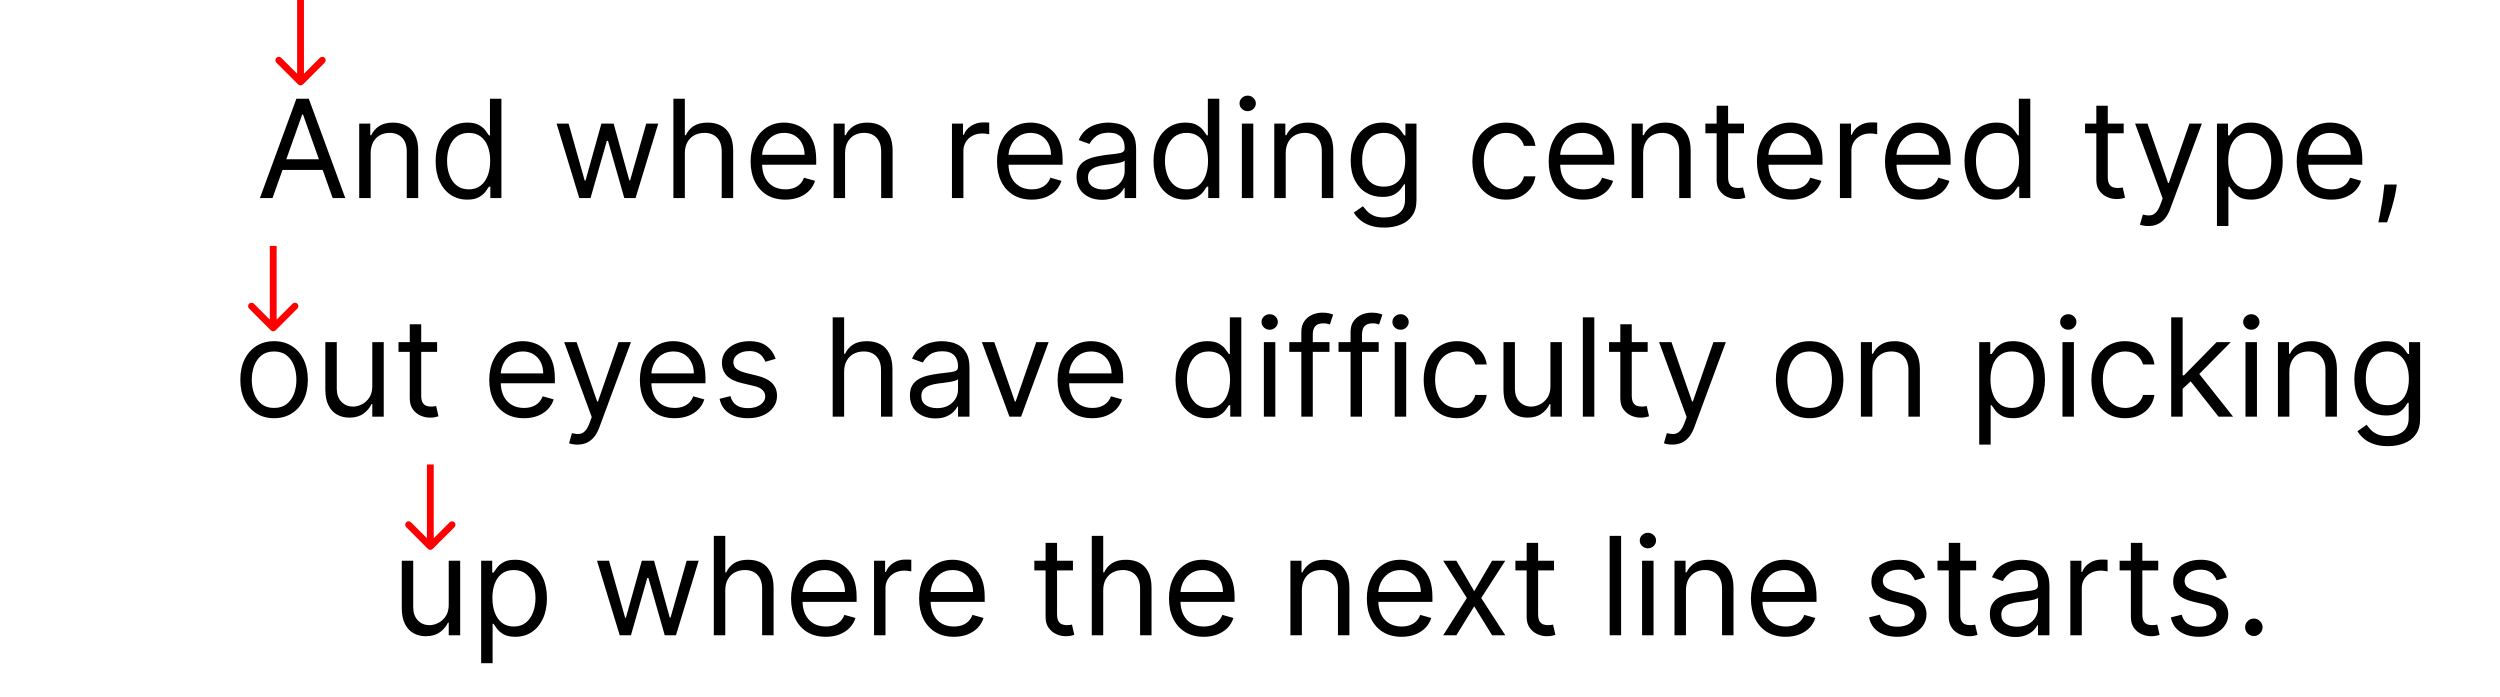 <svg width="366" height="102" viewBox="0 0 366 102" fill="none" xmlns="http://www.w3.org/2000/svg">
<path d="M39.897 29H38.05L43.391 14.454H45.209L50.55 29H48.704L44.357 16.756H44.244L39.897 29ZM40.579 23.318H48.022V24.881H40.579V23.318ZM54.265 22.438V29H52.589V18.091H54.208V19.796H54.35C54.606 19.241 54.994 18.796 55.515 18.46C56.036 18.119 56.708 17.949 57.532 17.949C58.271 17.949 58.917 18.1 59.471 18.403C60.025 18.702 60.456 19.156 60.764 19.767C61.071 20.373 61.225 21.14 61.225 22.068V29H59.549V22.182C59.549 21.325 59.327 20.657 58.881 20.179C58.436 19.696 57.825 19.454 57.049 19.454C56.514 19.454 56.036 19.57 55.614 19.803C55.198 20.035 54.869 20.373 54.627 20.818C54.386 21.263 54.265 21.803 54.265 22.438ZM68.407 29.227C67.498 29.227 66.696 28.998 66 28.538C65.304 28.074 64.759 27.421 64.366 26.578C63.973 25.731 63.777 24.729 63.777 23.574C63.777 22.428 63.973 21.434 64.366 20.591C64.759 19.748 65.306 19.097 66.007 18.638C66.707 18.178 67.517 17.949 68.436 17.949C69.146 17.949 69.707 18.067 70.119 18.304C70.536 18.536 70.853 18.801 71.071 19.099C71.293 19.393 71.466 19.634 71.589 19.824H71.731V14.454H73.407V29H71.788V27.324H71.589C71.466 27.523 71.291 27.774 71.064 28.077C70.836 28.375 70.512 28.642 70.091 28.879C69.669 29.111 69.108 29.227 68.407 29.227ZM68.635 27.722C69.307 27.722 69.875 27.546 70.339 27.196C70.803 26.841 71.156 26.351 71.397 25.726C71.639 25.096 71.76 24.369 71.76 23.546C71.76 22.731 71.641 22.018 71.404 21.408C71.168 20.792 70.817 20.314 70.353 19.973C69.889 19.627 69.316 19.454 68.635 19.454C67.924 19.454 67.332 19.637 66.859 20.001C66.39 20.361 66.037 20.851 65.801 21.472C65.569 22.087 65.453 22.778 65.453 23.546C65.453 24.322 65.571 25.027 65.808 25.662C66.049 26.292 66.404 26.794 66.873 27.168C67.347 27.537 67.934 27.722 68.635 27.722ZM84.806 29L81.483 18.091H83.244L85.602 26.443H85.716L88.045 18.091H89.835L92.136 26.415H92.25L94.608 18.091H96.369L93.045 29H91.397L89.011 20.619H88.841L86.454 29H84.806ZM100.261 22.438V29H98.585V14.454H100.261V19.796H100.403C100.659 19.232 101.042 18.785 101.554 18.453C102.07 18.117 102.756 17.949 103.613 17.949C104.357 17.949 105.008 18.098 105.566 18.396C106.125 18.69 106.558 19.142 106.866 19.753C107.179 20.359 107.335 21.131 107.335 22.068V29H105.659V22.182C105.659 21.315 105.434 20.645 104.984 20.172C104.539 19.694 103.921 19.454 103.13 19.454C102.581 19.454 102.089 19.57 101.653 19.803C101.222 20.035 100.881 20.373 100.63 20.818C100.384 21.263 100.261 21.803 100.261 22.438ZM114.975 29.227C113.924 29.227 113.017 28.995 112.255 28.531C111.497 28.062 110.913 27.409 110.501 26.571C110.094 25.728 109.89 24.748 109.89 23.631C109.89 22.513 110.094 21.528 110.501 20.676C110.913 19.819 111.486 19.151 112.219 18.673C112.958 18.19 113.82 17.949 114.805 17.949C115.373 17.949 115.934 18.044 116.488 18.233C117.042 18.422 117.546 18.73 118.001 19.156C118.455 19.578 118.817 20.136 119.087 20.832C119.357 21.528 119.492 22.385 119.492 23.403V24.114H111.083V22.665H117.788C117.788 22.049 117.665 21.5 117.418 21.017C117.177 20.534 116.831 20.153 116.381 19.874C115.936 19.594 115.411 19.454 114.805 19.454C114.137 19.454 113.559 19.62 113.072 19.952C112.589 20.278 112.217 20.704 111.957 21.23C111.696 21.756 111.566 22.319 111.566 22.921V23.886C111.566 24.71 111.708 25.409 111.992 25.982C112.281 26.55 112.681 26.983 113.192 27.281C113.704 27.575 114.298 27.722 114.975 27.722C115.415 27.722 115.813 27.66 116.168 27.537C116.528 27.409 116.838 27.22 117.099 26.969C117.359 26.713 117.56 26.396 117.702 26.017L119.322 26.472C119.151 27.021 118.865 27.504 118.462 27.921C118.06 28.332 117.563 28.654 116.971 28.886C116.379 29.114 115.714 29.227 114.975 29.227ZM123.718 22.438V29H122.042V18.091H123.661V19.796H123.803C124.059 19.241 124.447 18.796 124.968 18.46C125.489 18.119 126.161 17.949 126.985 17.949C127.724 17.949 128.37 18.1 128.924 18.403C129.478 18.702 129.909 19.156 130.217 19.767C130.524 20.373 130.678 21.14 130.678 22.068V29H129.002V22.182C129.002 21.325 128.78 20.657 128.335 20.179C127.889 19.696 127.279 19.454 126.502 19.454C125.967 19.454 125.489 19.57 125.067 19.803C124.651 20.035 124.322 20.373 124.08 20.818C123.839 21.263 123.718 21.803 123.718 22.438ZM139.366 29V18.091H140.985V19.739H141.099C141.298 19.199 141.658 18.761 142.179 18.425C142.699 18.088 143.287 17.921 143.94 17.921C144.063 17.921 144.217 17.923 144.402 17.928C144.586 17.932 144.726 17.939 144.821 17.949V19.653C144.764 19.639 144.634 19.618 144.43 19.59C144.231 19.556 144.02 19.54 143.798 19.54C143.268 19.54 142.794 19.651 142.377 19.874C141.966 20.091 141.639 20.394 141.397 20.783C141.161 21.166 141.042 21.604 141.042 22.097V29H139.366ZM151.049 29.227C149.998 29.227 149.092 28.995 148.329 28.531C147.572 28.062 146.987 27.409 146.575 26.571C146.168 25.728 145.964 24.748 145.964 23.631C145.964 22.513 146.168 21.528 146.575 20.676C146.987 19.819 147.56 19.151 148.294 18.673C149.032 18.19 149.894 17.949 150.879 17.949C151.447 17.949 152.008 18.044 152.562 18.233C153.116 18.422 153.62 18.73 154.075 19.156C154.529 19.578 154.892 20.136 155.162 20.832C155.431 21.528 155.566 22.385 155.566 23.403V24.114H147.157V22.665H153.862C153.862 22.049 153.739 21.5 153.493 21.017C153.251 20.534 152.905 20.153 152.456 19.874C152.011 19.594 151.485 19.454 150.879 19.454C150.211 19.454 149.634 19.62 149.146 19.952C148.663 20.278 148.291 20.704 148.031 21.23C147.77 21.756 147.64 22.319 147.64 22.921V23.886C147.64 24.71 147.782 25.409 148.066 25.982C148.355 26.55 148.755 26.983 149.267 27.281C149.778 27.575 150.372 27.722 151.049 27.722C151.49 27.722 151.887 27.66 152.243 27.537C152.602 27.409 152.913 27.22 153.173 26.969C153.433 26.713 153.635 26.396 153.777 26.017L155.396 26.472C155.225 27.021 154.939 27.504 154.537 27.921C154.134 28.332 153.637 28.654 153.045 28.886C152.453 29.114 151.788 29.227 151.049 29.227ZM161.326 29.256C160.635 29.256 160.008 29.125 159.444 28.865C158.881 28.6 158.433 28.219 158.102 27.722C157.77 27.22 157.605 26.614 157.605 25.903C157.605 25.278 157.728 24.772 157.974 24.384C158.22 23.991 158.549 23.683 158.961 23.46C159.373 23.238 159.828 23.072 160.325 22.963C160.827 22.849 161.331 22.759 161.838 22.693C162.501 22.608 163.038 22.544 163.45 22.501C163.867 22.454 164.17 22.376 164.359 22.267C164.553 22.158 164.65 21.969 164.65 21.699V21.642C164.65 20.941 164.458 20.397 164.075 20.009C163.696 19.62 163.121 19.426 162.349 19.426C161.549 19.426 160.922 19.601 160.467 19.952C160.012 20.302 159.693 20.676 159.508 21.074L157.917 20.506C158.201 19.843 158.58 19.327 159.054 18.957C159.532 18.583 160.053 18.323 160.616 18.176C161.184 18.025 161.743 17.949 162.292 17.949C162.643 17.949 163.045 17.991 163.5 18.077C163.959 18.157 164.402 18.325 164.828 18.581C165.259 18.837 165.616 19.223 165.9 19.739C166.184 20.255 166.326 20.946 166.326 21.812V29H164.65V27.523H164.565C164.451 27.759 164.262 28.013 163.997 28.283C163.732 28.553 163.379 28.782 162.939 28.972C162.498 29.161 161.961 29.256 161.326 29.256ZM161.582 27.75C162.245 27.75 162.804 27.62 163.258 27.359C163.717 27.099 164.063 26.763 164.295 26.351C164.532 25.939 164.65 25.506 164.65 25.051V23.517C164.579 23.602 164.423 23.68 164.181 23.751C163.945 23.818 163.67 23.877 163.358 23.929C163.05 23.976 162.749 24.019 162.456 24.057C162.167 24.09 161.932 24.118 161.752 24.142C161.317 24.199 160.91 24.291 160.531 24.419C160.157 24.542 159.854 24.729 159.622 24.98C159.395 25.226 159.281 25.562 159.281 25.989C159.281 26.571 159.496 27.011 159.927 27.31C160.363 27.603 160.914 27.75 161.582 27.75ZM173.505 29.227C172.596 29.227 171.793 28.998 171.097 28.538C170.401 28.074 169.857 27.421 169.464 26.578C169.071 25.731 168.874 24.729 168.874 23.574C168.874 22.428 169.071 21.434 169.464 20.591C169.857 19.748 170.404 19.097 171.104 18.638C171.805 18.178 172.615 17.949 173.533 17.949C174.244 17.949 174.805 18.067 175.217 18.304C175.633 18.536 175.951 18.801 176.168 19.099C176.391 19.393 176.564 19.634 176.687 19.824H176.829V14.454H178.505V29H176.886V27.324H176.687C176.564 27.523 176.388 27.774 176.161 28.077C175.934 28.375 175.61 28.642 175.188 28.879C174.767 29.111 174.206 29.227 173.505 29.227ZM173.732 27.722C174.405 27.722 174.973 27.546 175.437 27.196C175.901 26.841 176.254 26.351 176.495 25.726C176.737 25.096 176.857 24.369 176.857 23.546C176.857 22.731 176.739 22.018 176.502 21.408C176.265 20.792 175.915 20.314 175.451 19.973C174.987 19.627 174.414 19.454 173.732 19.454C173.022 19.454 172.43 19.637 171.957 20.001C171.488 20.361 171.135 20.851 170.898 21.472C170.666 22.087 170.55 22.778 170.55 23.546C170.55 24.322 170.669 25.027 170.906 25.662C171.147 26.292 171.502 26.794 171.971 27.168C172.444 27.537 173.031 27.722 173.732 27.722ZM181.808 29V18.091H183.484V29H181.808ZM182.66 16.273C182.333 16.273 182.051 16.162 181.815 15.939C181.583 15.716 181.467 15.449 181.467 15.136C181.467 14.824 181.583 14.556 181.815 14.334C182.051 14.111 182.333 14 182.66 14C182.987 14 183.266 14.111 183.498 14.334C183.735 14.556 183.853 14.824 183.853 15.136C183.853 15.449 183.735 15.716 183.498 15.939C183.266 16.162 182.987 16.273 182.66 16.273ZM188.23 22.438V29H186.554V18.091H188.173V19.796H188.315C188.571 19.241 188.959 18.796 189.48 18.46C190.001 18.119 190.673 17.949 191.497 17.949C192.235 17.949 192.882 18.1 193.436 18.403C193.99 18.702 194.421 19.156 194.728 19.767C195.036 20.373 195.19 21.14 195.19 22.068V29H193.514V22.182C193.514 21.325 193.291 20.657 192.846 20.179C192.401 19.696 191.79 19.454 191.014 19.454C190.479 19.454 190.001 19.57 189.579 19.803C189.163 20.035 188.833 20.373 188.592 20.818C188.35 21.263 188.23 21.803 188.23 22.438ZM202.656 33.318C201.847 33.318 201.151 33.214 200.568 33.006C199.986 32.802 199.5 32.532 199.112 32.196C198.729 31.865 198.423 31.509 198.196 31.131L199.531 30.193C199.683 30.392 199.875 30.619 200.107 30.875C200.339 31.135 200.656 31.36 201.058 31.55C201.465 31.744 201.998 31.841 202.656 31.841C203.537 31.841 204.264 31.628 204.837 31.202C205.41 30.776 205.696 30.108 205.696 29.199V26.983H205.554C205.431 27.182 205.256 27.428 205.028 27.722C204.806 28.01 204.484 28.268 204.062 28.496C203.646 28.718 203.082 28.829 202.372 28.829C201.491 28.829 200.701 28.621 200 28.204C199.304 27.788 198.752 27.182 198.345 26.386C197.943 25.591 197.741 24.625 197.741 23.489C197.741 22.371 197.938 21.398 198.331 20.57C198.724 19.736 199.271 19.092 199.972 18.638C200.672 18.178 201.482 17.949 202.401 17.949C203.111 17.949 203.674 18.067 204.091 18.304C204.512 18.536 204.834 18.801 205.057 19.099C205.284 19.393 205.459 19.634 205.582 19.824H205.753V18.091H207.372V29.312C207.372 30.25 207.159 31.012 206.733 31.599C206.312 32.191 205.743 32.624 205.028 32.899C204.318 33.178 203.527 33.318 202.656 33.318ZM202.599 27.324C203.272 27.324 203.84 27.17 204.304 26.862C204.768 26.555 205.121 26.112 205.362 25.534C205.604 24.956 205.724 24.265 205.724 23.46C205.724 22.674 205.606 21.981 205.369 21.379C205.133 20.778 204.782 20.307 204.318 19.966C203.854 19.625 203.281 19.454 202.599 19.454C201.889 19.454 201.297 19.634 200.824 19.994C200.355 20.354 200.002 20.837 199.766 21.443C199.534 22.049 199.418 22.722 199.418 23.46C199.418 24.218 199.536 24.888 199.773 25.47C200.014 26.048 200.369 26.502 200.838 26.834C201.312 27.16 201.899 27.324 202.599 27.324ZM220.497 29.227C219.474 29.227 218.594 28.986 217.855 28.503C217.116 28.02 216.548 27.355 216.151 26.507C215.753 25.66 215.554 24.691 215.554 23.602C215.554 22.494 215.758 21.517 216.165 20.669C216.577 19.817 217.15 19.151 217.884 18.673C218.622 18.19 219.484 17.949 220.469 17.949C221.236 17.949 221.927 18.091 222.543 18.375C223.158 18.659 223.662 19.057 224.055 19.568C224.448 20.079 224.692 20.676 224.787 21.358H223.111C222.983 20.861 222.699 20.421 222.259 20.037C221.823 19.649 221.236 19.454 220.497 19.454C219.844 19.454 219.271 19.625 218.778 19.966C218.291 20.302 217.91 20.778 217.635 21.393C217.365 22.004 217.23 22.722 217.23 23.546C217.23 24.388 217.363 25.122 217.628 25.747C217.898 26.372 218.277 26.858 218.764 27.203C219.257 27.549 219.834 27.722 220.497 27.722C220.933 27.722 221.328 27.646 221.683 27.494C222.038 27.343 222.339 27.125 222.585 26.841C222.831 26.557 223.007 26.216 223.111 25.818H224.787C224.692 26.462 224.458 27.042 224.084 27.558C223.714 28.07 223.224 28.477 222.614 28.78C222.008 29.078 221.302 29.227 220.497 29.227ZM231.811 29.227C230.76 29.227 229.853 28.995 229.091 28.531C228.333 28.062 227.749 27.409 227.337 26.571C226.929 25.728 226.726 24.748 226.726 23.631C226.726 22.513 226.929 21.528 227.337 20.676C227.749 19.819 228.321 19.151 229.055 18.673C229.794 18.19 230.656 17.949 231.641 17.949C232.209 17.949 232.77 18.044 233.324 18.233C233.878 18.422 234.382 18.73 234.837 19.156C235.291 19.578 235.653 20.136 235.923 20.832C236.193 21.528 236.328 22.385 236.328 23.403V24.114H227.919V22.665H234.624C234.624 22.049 234.5 21.5 234.254 21.017C234.013 20.534 233.667 20.153 233.217 19.874C232.772 19.594 232.247 19.454 231.641 19.454C230.973 19.454 230.395 19.62 229.908 19.952C229.425 20.278 229.053 20.704 228.793 21.23C228.532 21.756 228.402 22.319 228.402 22.921V23.886C228.402 24.71 228.544 25.409 228.828 25.982C229.117 26.55 229.517 26.983 230.028 27.281C230.54 27.575 231.134 27.722 231.811 27.722C232.251 27.722 232.649 27.66 233.004 27.537C233.364 27.409 233.674 27.22 233.935 26.969C234.195 26.713 234.396 26.396 234.538 26.017L236.158 26.472C235.987 27.021 235.701 27.504 235.298 27.921C234.896 28.332 234.399 28.654 233.807 28.886C233.215 29.114 232.55 29.227 231.811 29.227ZM240.554 22.438V29H238.878V18.091H240.497V19.796H240.639C240.895 19.241 241.283 18.796 241.804 18.46C242.325 18.119 242.997 17.949 243.821 17.949C244.56 17.949 245.206 18.1 245.76 18.403C246.314 18.702 246.745 19.156 247.053 19.767C247.36 20.373 247.514 21.14 247.514 22.068V29H245.838V22.182C245.838 21.325 245.616 20.657 245.17 20.179C244.725 19.696 244.115 19.454 243.338 19.454C242.803 19.454 242.325 19.57 241.903 19.803C241.487 20.035 241.158 20.373 240.916 20.818C240.675 21.263 240.554 21.803 240.554 22.438ZM255.321 18.091V19.511H249.668V18.091H255.321ZM251.316 15.477H252.992V25.875C252.992 26.349 253.06 26.704 253.198 26.94C253.34 27.172 253.52 27.329 253.738 27.409C253.96 27.485 254.194 27.523 254.441 27.523C254.625 27.523 254.777 27.513 254.895 27.494C255.014 27.471 255.108 27.452 255.179 27.438L255.52 28.943C255.407 28.986 255.248 29.028 255.044 29.071C254.841 29.118 254.583 29.142 254.27 29.142C253.797 29.142 253.333 29.04 252.878 28.837C252.428 28.633 252.054 28.323 251.756 27.906C251.462 27.49 251.316 26.964 251.316 26.329V15.477ZM262.299 29.227C261.248 29.227 260.342 28.995 259.579 28.531C258.822 28.062 258.237 27.409 257.825 26.571C257.418 25.728 257.214 24.748 257.214 23.631C257.214 22.513 257.418 21.528 257.825 20.676C258.237 19.819 258.81 19.151 259.544 18.673C260.282 18.19 261.144 17.949 262.129 17.949C262.697 17.949 263.258 18.044 263.812 18.233C264.366 18.422 264.87 18.73 265.325 19.156C265.779 19.578 266.142 20.136 266.412 20.832C266.681 21.528 266.816 22.385 266.816 23.403V24.114H258.407V22.665H265.112C265.112 22.049 264.989 21.5 264.743 21.017C264.501 20.534 264.155 20.153 263.706 19.874C263.261 19.594 262.735 19.454 262.129 19.454C261.461 19.454 260.884 19.62 260.396 19.952C259.913 20.278 259.541 20.704 259.281 21.23C259.02 21.756 258.89 22.319 258.89 22.921V23.886C258.89 24.71 259.032 25.409 259.316 25.982C259.605 26.55 260.005 26.983 260.517 27.281C261.028 27.575 261.622 27.722 262.299 27.722C262.74 27.722 263.137 27.66 263.493 27.537C263.852 27.409 264.163 27.22 264.423 26.969C264.683 26.713 264.885 26.396 265.027 26.017L266.646 26.472C266.475 27.021 266.189 27.504 265.787 27.921C265.384 28.332 264.887 28.654 264.295 28.886C263.703 29.114 263.038 29.227 262.299 29.227ZM269.366 29V18.091H270.985V19.739H271.099C271.298 19.199 271.658 18.761 272.179 18.425C272.699 18.088 273.287 17.921 273.94 17.921C274.063 17.921 274.217 17.923 274.402 17.928C274.586 17.932 274.726 17.939 274.821 17.949V19.653C274.764 19.639 274.634 19.618 274.43 19.59C274.231 19.556 274.02 19.54 273.798 19.54C273.268 19.54 272.794 19.651 272.377 19.874C271.966 20.091 271.639 20.394 271.397 20.783C271.161 21.166 271.042 21.604 271.042 22.097V29H269.366ZM281.049 29.227C279.998 29.227 279.092 28.995 278.329 28.531C277.572 28.062 276.987 27.409 276.575 26.571C276.168 25.728 275.964 24.748 275.964 23.631C275.964 22.513 276.168 21.528 276.575 20.676C276.987 19.819 277.56 19.151 278.294 18.673C279.032 18.19 279.894 17.949 280.879 17.949C281.447 17.949 282.008 18.044 282.562 18.233C283.116 18.422 283.62 18.73 284.075 19.156C284.529 19.578 284.892 20.136 285.162 20.832C285.431 21.528 285.566 22.385 285.566 23.403V24.114H277.157V22.665H283.862C283.862 22.049 283.739 21.5 283.493 21.017C283.251 20.534 282.905 20.153 282.456 19.874C282.011 19.594 281.485 19.454 280.879 19.454C280.211 19.454 279.634 19.62 279.146 19.952C278.663 20.278 278.291 20.704 278.031 21.23C277.77 21.756 277.64 22.319 277.64 22.921V23.886C277.64 24.71 277.782 25.409 278.066 25.982C278.355 26.55 278.755 26.983 279.267 27.281C279.778 27.575 280.372 27.722 281.049 27.722C281.49 27.722 281.887 27.66 282.243 27.537C282.602 27.409 282.913 27.22 283.173 26.969C283.433 26.713 283.635 26.396 283.777 26.017L285.396 26.472C285.225 27.021 284.939 27.504 284.537 27.921C284.134 28.332 283.637 28.654 283.045 28.886C282.453 29.114 281.788 29.227 281.049 29.227ZM292.235 29.227C291.326 29.227 290.524 28.998 289.828 28.538C289.132 28.074 288.587 27.421 288.194 26.578C287.801 25.731 287.605 24.729 287.605 23.574C287.605 22.428 287.801 21.434 288.194 20.591C288.587 19.748 289.134 19.097 289.835 18.638C290.536 18.178 291.345 17.949 292.264 17.949C292.974 17.949 293.535 18.067 293.947 18.304C294.364 18.536 294.681 18.801 294.899 19.099C295.121 19.393 295.294 19.634 295.417 19.824H295.559V14.454H297.235V29H295.616V27.324H295.417C295.294 27.523 295.119 27.774 294.892 28.077C294.664 28.375 294.34 28.642 293.919 28.879C293.497 29.111 292.936 29.227 292.235 29.227ZM292.463 27.722C293.135 27.722 293.703 27.546 294.167 27.196C294.631 26.841 294.984 26.351 295.225 25.726C295.467 25.096 295.588 24.369 295.588 23.546C295.588 22.731 295.469 22.018 295.233 21.408C294.996 20.792 294.645 20.314 294.181 19.973C293.717 19.627 293.145 19.454 292.463 19.454C291.752 19.454 291.161 19.637 290.687 20.001C290.218 20.361 289.866 20.851 289.629 21.472C289.397 22.087 289.281 22.778 289.281 23.546C289.281 24.322 289.399 25.027 289.636 25.662C289.877 26.292 290.233 26.794 290.701 27.168C291.175 27.537 291.762 27.722 292.463 27.722ZM310.907 18.091V19.511H305.254V18.091H310.907ZM306.902 15.477H308.578V25.875C308.578 26.349 308.646 26.704 308.784 26.94C308.926 27.172 309.106 27.329 309.324 27.409C309.546 27.485 309.78 27.523 310.027 27.523C310.211 27.523 310.363 27.513 310.481 27.494C310.6 27.471 310.694 27.452 310.765 27.438L311.106 28.943C310.993 28.986 310.834 29.028 310.63 29.071C310.427 29.118 310.169 29.142 309.856 29.142C309.383 29.142 308.919 29.04 308.464 28.837C308.014 28.633 307.64 28.323 307.342 27.906C307.048 27.49 306.902 26.964 306.902 26.329V15.477ZM314.508 33.091C314.224 33.091 313.971 33.067 313.748 33.02C313.526 32.977 313.372 32.935 313.287 32.892L313.713 31.415C314.12 31.519 314.48 31.557 314.792 31.528C315.105 31.5 315.382 31.36 315.623 31.109C315.869 30.863 316.094 30.463 316.298 29.909L316.61 29.057L312.576 18.091H314.395L317.406 26.784H317.52L320.531 18.091H322.349L317.718 30.591C317.51 31.154 317.252 31.621 316.944 31.99C316.636 32.364 316.279 32.641 315.872 32.821C315.469 33.001 315.015 33.091 314.508 33.091ZM324.561 33.091V18.091H326.181V19.824H326.38C326.503 19.634 326.673 19.393 326.891 19.099C327.114 18.801 327.431 18.536 327.843 18.304C328.259 18.067 328.823 17.949 329.533 17.949C330.452 17.949 331.261 18.178 331.962 18.638C332.663 19.097 333.21 19.748 333.603 20.591C333.996 21.434 334.192 22.428 334.192 23.574C334.192 24.729 333.996 25.731 333.603 26.578C333.21 27.421 332.665 28.074 331.969 28.538C331.273 28.998 330.471 29.227 329.561 29.227C328.861 29.227 328.3 29.111 327.878 28.879C327.457 28.642 327.132 28.375 326.905 28.077C326.678 27.774 326.503 27.523 326.38 27.324H326.238V33.091H324.561ZM326.209 23.546C326.209 24.369 326.33 25.096 326.571 25.726C326.813 26.351 327.166 26.841 327.63 27.196C328.094 27.546 328.662 27.722 329.334 27.722C330.035 27.722 330.62 27.537 331.088 27.168C331.562 26.794 331.917 26.292 332.154 25.662C332.395 25.027 332.516 24.322 332.516 23.546C332.516 22.778 332.398 22.087 332.161 21.472C331.929 20.851 331.576 20.361 331.103 20.001C330.634 19.637 330.044 19.454 329.334 19.454C328.652 19.454 328.079 19.627 327.615 19.973C327.151 20.314 326.801 20.792 326.564 21.408C326.328 22.018 326.209 22.731 326.209 23.546ZM341.323 29.227C340.272 29.227 339.365 28.995 338.603 28.531C337.845 28.062 337.26 27.409 336.848 26.571C336.441 25.728 336.238 24.748 336.238 23.631C336.238 22.513 336.441 21.528 336.848 20.676C337.26 19.819 337.833 19.151 338.567 18.673C339.306 18.19 340.167 17.949 341.152 17.949C341.721 17.949 342.282 18.044 342.836 18.233C343.39 18.422 343.894 18.73 344.348 19.156C344.803 19.578 345.165 20.136 345.435 20.832C345.705 21.528 345.84 22.385 345.84 23.403V24.114H337.431V22.665H344.135C344.135 22.049 344.012 21.5 343.766 21.017C343.525 20.534 343.179 20.153 342.729 19.874C342.284 19.594 341.758 19.454 341.152 19.454C340.485 19.454 339.907 19.62 339.419 19.952C338.936 20.278 338.565 20.704 338.304 21.23C338.044 21.756 337.914 22.319 337.914 22.921V23.886C337.914 24.71 338.056 25.409 338.34 25.982C338.629 26.55 339.029 26.983 339.54 27.281C340.051 27.575 340.646 27.722 341.323 27.722C341.763 27.722 342.161 27.66 342.516 27.537C342.876 27.409 343.186 27.22 343.446 26.969C343.707 26.713 343.908 26.396 344.05 26.017L345.669 26.472C345.499 27.021 345.212 27.504 344.81 27.921C344.408 28.332 343.91 28.654 343.319 28.886C342.727 29.114 342.061 29.227 341.323 29.227ZM350.89 27.011L350.776 27.778C350.695 28.318 350.572 28.896 350.407 29.511C350.246 30.127 350.078 30.707 349.902 31.251C349.727 31.796 349.583 32.229 349.469 32.551H348.191C348.252 32.248 348.333 31.848 348.432 31.351C348.532 30.854 348.631 30.297 348.73 29.682C348.835 29.071 348.92 28.446 348.986 27.807L349.071 27.011H350.89ZM40.126 61.227C39.141 61.227 38.277 60.993 37.534 60.524C36.795 60.055 36.217 59.4 35.801 58.557C35.389 57.714 35.183 56.729 35.183 55.602C35.183 54.466 35.389 53.474 35.801 52.626C36.217 51.779 36.795 51.121 37.534 50.652C38.277 50.183 39.141 49.949 40.126 49.949C41.111 49.949 41.973 50.183 42.711 50.652C43.455 51.121 44.032 51.779 44.444 52.626C44.861 53.474 45.069 54.466 45.069 55.602C45.069 56.729 44.861 57.714 44.444 58.557C44.032 59.4 43.455 60.055 42.711 60.524C41.973 60.993 41.111 61.227 40.126 61.227ZM40.126 59.722C40.874 59.722 41.49 59.53 41.973 59.146C42.456 58.763 42.813 58.258 43.045 57.633C43.277 57.008 43.393 56.331 43.393 55.602C43.393 54.873 43.277 54.194 43.045 53.564C42.813 52.934 42.456 52.425 41.973 52.037C41.49 51.649 40.874 51.455 40.126 51.455C39.378 51.455 38.762 51.649 38.279 52.037C37.797 52.425 37.439 52.934 37.207 53.564C36.975 54.194 36.859 54.873 36.859 55.602C36.859 56.331 36.975 57.008 37.207 57.633C37.439 58.258 37.797 58.763 38.279 59.146C38.762 59.53 39.378 59.722 40.126 59.722ZM54.503 56.54V50.091H56.179V61H54.503V59.153H54.389C54.133 59.707 53.736 60.178 53.196 60.567C52.656 60.95 51.974 61.142 51.151 61.142C50.469 61.142 49.863 60.993 49.332 60.695C48.802 60.392 48.385 59.937 48.082 59.331C47.779 58.72 47.628 57.951 47.628 57.023V50.091H49.304V56.909C49.304 57.705 49.526 58.339 49.972 58.812C50.421 59.286 50.994 59.523 51.69 59.523C52.107 59.523 52.531 59.416 52.962 59.203C53.397 58.99 53.762 58.663 54.055 58.223C54.354 57.783 54.503 57.222 54.503 56.54ZM63.993 50.091V51.511H58.34V50.091H63.993ZM59.988 47.477H61.664V57.875C61.664 58.349 61.732 58.704 61.87 58.94C62.012 59.172 62.192 59.329 62.409 59.409C62.632 59.485 62.866 59.523 63.113 59.523C63.297 59.523 63.449 59.513 63.567 59.494C63.685 59.471 63.78 59.452 63.851 59.438L64.192 60.943C64.079 60.986 63.92 61.028 63.716 61.071C63.513 61.118 63.255 61.142 62.942 61.142C62.469 61.142 62.005 61.04 61.55 60.837C61.1 60.633 60.726 60.323 60.428 59.906C60.134 59.49 59.988 58.964 59.988 58.33V47.477ZM76.713 61.227C75.662 61.227 74.756 60.995 73.993 60.531C73.236 60.062 72.651 59.409 72.239 58.571C71.832 57.728 71.628 56.748 71.628 55.631C71.628 54.513 71.832 53.528 72.239 52.676C72.651 51.819 73.224 51.151 73.958 50.673C74.696 50.19 75.558 49.949 76.543 49.949C77.111 49.949 77.672 50.044 78.226 50.233C78.78 50.422 79.284 50.73 79.739 51.156C80.194 51.578 80.556 52.136 80.826 52.832C81.096 53.528 81.231 54.385 81.231 55.403V56.114H72.821V54.665H79.526C79.526 54.049 79.403 53.5 79.157 53.017C78.915 52.534 78.57 52.153 78.12 51.874C77.675 51.594 77.149 51.455 76.543 51.455C75.875 51.455 75.298 51.62 74.81 51.952C74.327 52.278 73.955 52.705 73.695 53.23C73.434 53.756 73.304 54.319 73.304 54.92V55.886C73.304 56.71 73.446 57.409 73.731 57.981C74.019 58.55 74.419 58.983 74.931 59.281C75.442 59.575 76.036 59.722 76.713 59.722C77.154 59.722 77.552 59.66 77.907 59.537C78.266 59.409 78.577 59.22 78.837 58.969C79.097 58.713 79.299 58.396 79.441 58.017L81.06 58.472C80.89 59.021 80.603 59.504 80.201 59.92C79.798 60.332 79.301 60.654 78.709 60.886C78.117 61.114 77.452 61.227 76.713 61.227ZM84.528 65.091C84.244 65.091 83.99 65.067 83.768 65.02C83.545 64.977 83.391 64.935 83.306 64.892L83.732 63.415C84.139 63.519 84.499 63.557 84.812 63.528C85.124 63.5 85.401 63.36 85.643 63.109C85.889 62.863 86.114 62.463 86.317 61.909L86.63 61.057L82.596 50.091H84.414L87.425 58.784H87.539L90.55 50.091H92.369L87.738 62.591C87.53 63.154 87.272 63.621 86.964 63.99C86.656 64.364 86.299 64.641 85.891 64.821C85.489 65.001 85.034 65.091 84.528 65.091ZM98.764 61.227C97.713 61.227 96.806 60.995 96.044 60.531C95.287 60.062 94.702 59.409 94.29 58.571C93.883 57.728 93.679 56.748 93.679 55.631C93.679 54.513 93.883 53.528 94.29 52.676C94.702 51.819 95.275 51.151 96.008 50.673C96.747 50.19 97.609 49.949 98.594 49.949C99.162 49.949 99.723 50.044 100.277 50.233C100.831 50.422 101.335 50.73 101.79 51.156C102.244 51.578 102.607 52.136 102.876 52.832C103.146 53.528 103.281 54.385 103.281 55.403V56.114H94.872V54.665H101.577C101.577 54.049 101.454 53.5 101.207 53.017C100.966 52.534 100.62 52.153 100.17 51.874C99.725 51.594 99.2 51.455 98.594 51.455C97.926 51.455 97.349 51.62 96.861 51.952C96.378 52.278 96.006 52.705 95.746 53.23C95.485 53.756 95.355 54.319 95.355 54.92V55.886C95.355 56.71 95.497 57.409 95.781 57.981C96.07 58.55 96.47 58.983 96.981 59.281C97.493 59.575 98.087 59.722 98.764 59.722C99.204 59.722 99.602 59.66 99.957 59.537C100.317 59.409 100.627 59.22 100.888 58.969C101.148 58.713 101.349 58.396 101.491 58.017L103.111 58.472C102.94 59.021 102.654 59.504 102.251 59.92C101.849 60.332 101.352 60.654 100.76 60.886C100.168 61.114 99.503 61.227 98.764 61.227ZM113.558 52.534L112.053 52.96C111.958 52.709 111.818 52.465 111.634 52.229C111.454 51.987 111.207 51.788 110.895 51.632C110.582 51.476 110.182 51.398 109.695 51.398C109.027 51.398 108.471 51.552 108.026 51.859C107.585 52.162 107.365 52.548 107.365 53.017C107.365 53.434 107.517 53.763 107.82 54.004C108.123 54.246 108.596 54.447 109.24 54.608L110.859 55.006C111.835 55.242 112.562 55.605 113.04 56.092C113.518 56.575 113.757 57.198 113.757 57.96C113.757 58.585 113.577 59.144 113.217 59.636C112.862 60.129 112.365 60.517 111.726 60.801C111.087 61.085 110.343 61.227 109.496 61.227C108.383 61.227 107.462 60.986 106.733 60.503C106.004 60.02 105.542 59.314 105.348 58.386L106.939 57.989C107.09 58.576 107.377 59.016 107.798 59.31C108.224 59.603 108.781 59.75 109.467 59.75C110.249 59.75 110.869 59.584 111.328 59.253C111.792 58.917 112.024 58.514 112.024 58.045C112.024 57.667 111.892 57.349 111.626 57.094C111.361 56.833 110.954 56.639 110.405 56.511L108.587 56.085C107.588 55.849 106.854 55.481 106.385 54.984C105.921 54.483 105.689 53.855 105.689 53.102C105.689 52.487 105.862 51.942 106.207 51.469C106.558 50.995 107.034 50.624 107.635 50.354C108.241 50.084 108.928 49.949 109.695 49.949C110.774 49.949 111.622 50.186 112.237 50.659C112.857 51.133 113.298 51.758 113.558 52.534ZM123.581 54.438V61H121.905V46.455H123.581V51.795H123.723C123.979 51.232 124.363 50.785 124.874 50.453C125.39 50.117 126.077 49.949 126.934 49.949C127.677 49.949 128.328 50.098 128.887 50.396C129.445 50.69 129.879 51.142 130.186 51.753C130.499 52.359 130.655 53.131 130.655 54.068V61H128.979V54.182C128.979 53.315 128.754 52.645 128.304 52.172C127.859 51.694 127.241 51.455 126.451 51.455C125.901 51.455 125.409 51.571 124.973 51.803C124.542 52.035 124.202 52.373 123.951 52.818C123.704 53.263 123.581 53.803 123.581 54.438ZM136.932 61.256C136.241 61.256 135.613 61.126 135.05 60.865C134.486 60.6 134.039 60.219 133.707 59.722C133.376 59.22 133.21 58.614 133.21 57.903C133.21 57.278 133.333 56.772 133.58 56.383C133.826 55.99 134.155 55.683 134.567 55.46C134.979 55.238 135.433 55.072 135.93 54.963C136.432 54.849 136.937 54.76 137.443 54.693C138.106 54.608 138.643 54.544 139.055 54.501C139.472 54.454 139.775 54.376 139.964 54.267C140.159 54.158 140.256 53.969 140.256 53.699V53.642C140.256 52.941 140.064 52.397 139.68 52.008C139.302 51.62 138.726 51.426 137.955 51.426C137.154 51.426 136.527 51.601 136.072 51.952C135.618 52.302 135.298 52.676 135.114 53.074L133.523 52.506C133.807 51.843 134.186 51.327 134.659 50.957C135.137 50.583 135.658 50.323 136.222 50.176C136.79 50.025 137.348 49.949 137.898 49.949C138.248 49.949 138.651 49.992 139.105 50.077C139.564 50.157 140.007 50.325 140.433 50.581C140.864 50.837 141.222 51.222 141.506 51.739C141.79 52.255 141.932 52.946 141.932 53.812V61H140.256V59.523H140.17C140.057 59.76 139.867 60.013 139.602 60.283C139.337 60.553 138.984 60.782 138.544 60.972C138.104 61.161 137.566 61.256 136.932 61.256ZM137.188 59.75C137.85 59.75 138.409 59.62 138.864 59.359C139.323 59.099 139.669 58.763 139.901 58.351C140.137 57.939 140.256 57.506 140.256 57.051V55.517C140.185 55.602 140.028 55.68 139.787 55.751C139.55 55.818 139.276 55.877 138.963 55.929C138.655 55.976 138.355 56.019 138.061 56.057C137.772 56.09 137.538 56.118 137.358 56.142C136.922 56.199 136.515 56.291 136.136 56.419C135.762 56.542 135.459 56.729 135.227 56.98C135 57.226 134.886 57.562 134.886 57.989C134.886 58.571 135.102 59.011 135.533 59.31C135.968 59.603 136.52 59.75 137.188 59.75ZM153.521 50.091L149.487 61H147.782L143.748 50.091H145.566L148.578 58.784H148.691L151.703 50.091H153.521ZM159.917 61.227C158.865 61.227 157.959 60.995 157.196 60.531C156.439 60.062 155.854 59.409 155.442 58.571C155.035 57.728 154.831 56.748 154.831 55.631C154.831 54.513 155.035 53.528 155.442 52.676C155.854 51.819 156.427 51.151 157.161 50.673C157.9 50.19 158.761 49.949 159.746 49.949C160.314 49.949 160.875 50.044 161.429 50.233C161.983 50.422 162.488 50.73 162.942 51.156C163.397 51.578 163.759 52.136 164.029 52.832C164.299 53.528 164.434 54.385 164.434 55.403V56.114H156.025V54.665H162.729C162.729 54.049 162.606 53.5 162.36 53.017C162.118 52.534 161.773 52.153 161.323 51.874C160.878 51.594 160.352 51.455 159.746 51.455C159.078 51.455 158.501 51.62 158.013 51.952C157.53 52.278 157.158 52.705 156.898 53.23C156.638 53.756 156.507 54.319 156.507 54.92V55.886C156.507 56.71 156.65 57.409 156.934 57.981C157.222 58.55 157.623 58.983 158.134 59.281C158.645 59.575 159.239 59.722 159.917 59.722C160.357 59.722 160.755 59.66 161.11 59.537C161.47 59.409 161.78 59.22 162.04 58.969C162.301 58.713 162.502 58.396 162.644 58.017L164.263 58.472C164.093 59.021 163.806 59.504 163.404 59.92C163.001 60.332 162.504 60.654 161.912 60.886C161.32 61.114 160.655 61.227 159.917 61.227ZM176.728 61.227C175.819 61.227 175.016 60.998 174.32 60.538C173.624 60.074 173.079 59.421 172.686 58.578C172.293 57.731 172.097 56.729 172.097 55.574C172.097 54.428 172.293 53.434 172.686 52.591C173.079 51.748 173.626 51.097 174.327 50.638C175.028 50.178 175.837 49.949 176.756 49.949C177.466 49.949 178.027 50.067 178.439 50.304C178.856 50.536 179.173 50.801 179.391 51.099C179.614 51.393 179.786 51.635 179.909 51.824H180.051V46.455H181.728V61H180.108V59.324H179.909C179.786 59.523 179.611 59.774 179.384 60.077C179.157 60.375 178.832 60.642 178.411 60.879C177.989 61.111 177.428 61.227 176.728 61.227ZM176.955 59.722C177.627 59.722 178.195 59.546 178.659 59.196C179.123 58.841 179.476 58.351 179.718 57.726C179.959 57.096 180.08 56.369 180.08 55.545C180.08 54.731 179.962 54.019 179.725 53.408C179.488 52.792 179.138 52.314 178.674 51.973C178.21 51.627 177.637 51.455 176.955 51.455C176.245 51.455 175.653 51.637 175.179 52.001C174.711 52.361 174.358 52.851 174.121 53.472C173.889 54.087 173.773 54.778 173.773 55.545C173.773 56.322 173.891 57.028 174.128 57.662C174.37 58.292 174.725 58.794 175.194 59.168C175.667 59.537 176.254 59.722 176.955 59.722ZM185.03 61V50.091H186.706V61H185.03ZM185.882 48.273C185.556 48.273 185.274 48.161 185.037 47.939C184.805 47.716 184.689 47.449 184.689 47.136C184.689 46.824 184.805 46.556 185.037 46.334C185.274 46.111 185.556 46 185.882 46C186.209 46 186.489 46.111 186.721 46.334C186.957 46.556 187.076 46.824 187.076 47.136C187.076 47.449 186.957 47.716 186.721 47.939C186.489 48.161 186.209 48.273 185.882 48.273ZM194.634 50.091V51.511H188.754V50.091H194.634ZM190.515 61V48.585C190.515 47.96 190.662 47.439 190.955 47.023C191.249 46.606 191.63 46.294 192.099 46.085C192.567 45.877 193.062 45.773 193.583 45.773C193.995 45.773 194.331 45.806 194.592 45.872C194.852 45.938 195.046 46 195.174 46.057L194.691 47.506C194.606 47.477 194.487 47.442 194.336 47.399C194.189 47.356 193.995 47.335 193.754 47.335C193.2 47.335 192.799 47.475 192.553 47.754C192.312 48.034 192.191 48.443 192.191 48.983V61H190.515ZM201.841 50.091V51.511H195.961V50.091H201.841ZM197.722 61V48.585C197.722 47.96 197.869 47.439 198.162 47.023C198.456 46.606 198.837 46.294 199.306 46.085C199.775 45.877 200.269 45.773 200.79 45.773C201.202 45.773 201.538 45.806 201.799 45.872C202.059 45.938 202.253 46 202.381 46.057L201.898 47.506C201.813 47.477 201.694 47.442 201.543 47.399C201.396 47.356 201.202 47.335 200.961 47.335C200.407 47.335 200.007 47.475 199.76 47.754C199.519 48.034 199.398 48.443 199.398 48.983V61H197.722ZM204.19 61V50.091H205.866V61H204.19ZM205.043 48.273C204.716 48.273 204.434 48.161 204.197 47.939C203.965 47.716 203.849 47.449 203.849 47.136C203.849 46.824 203.965 46.556 204.197 46.334C204.434 46.111 204.716 46 205.043 46C205.369 46 205.649 46.111 205.881 46.334C206.117 46.556 206.236 46.824 206.236 47.136C206.236 47.449 206.117 47.716 205.881 47.939C205.649 48.161 205.369 48.273 205.043 48.273ZM213.368 61.227C212.346 61.227 211.465 60.986 210.726 60.503C209.988 60.02 209.419 59.355 209.022 58.507C208.624 57.66 208.425 56.691 208.425 55.602C208.425 54.494 208.629 53.517 209.036 52.669C209.448 51.817 210.021 51.151 210.755 50.673C211.493 50.19 212.355 49.949 213.34 49.949C214.107 49.949 214.798 50.091 215.414 50.375C216.029 50.659 216.533 51.057 216.926 51.568C217.319 52.08 217.563 52.676 217.658 53.358H215.982C215.854 52.861 215.57 52.42 215.13 52.037C214.694 51.649 214.107 51.455 213.368 51.455C212.715 51.455 212.142 51.625 211.65 51.966C211.162 52.302 210.781 52.778 210.506 53.394C210.236 54.004 210.101 54.722 210.101 55.545C210.101 56.388 210.234 57.122 210.499 57.747C210.769 58.372 211.148 58.858 211.635 59.203C212.128 59.549 212.705 59.722 213.368 59.722C213.804 59.722 214.199 59.646 214.554 59.494C214.909 59.343 215.21 59.125 215.456 58.841C215.703 58.557 215.878 58.216 215.982 57.818H217.658C217.563 58.462 217.329 59.042 216.955 59.558C216.586 60.07 216.096 60.477 215.485 60.78C214.879 61.078 214.173 61.227 213.368 61.227ZM226.983 56.54V50.091H228.659V61H226.983V59.153H226.87C226.614 59.707 226.216 60.178 225.676 60.567C225.137 60.95 224.455 61.142 223.631 61.142C222.949 61.142 222.343 60.993 221.813 60.695C221.283 60.392 220.866 59.937 220.563 59.331C220.26 58.72 220.108 57.951 220.108 57.023V50.091H221.784V56.909C221.784 57.705 222.007 58.339 222.452 58.812C222.902 59.286 223.475 59.523 224.171 59.523C224.587 59.523 225.011 59.416 225.442 59.203C225.878 58.99 226.242 58.663 226.536 58.223C226.834 57.783 226.983 57.222 226.983 56.54ZM233.406 46.455V61H231.729V46.455H233.406ZM241.22 50.091V51.511H235.566V50.091H241.22ZM237.214 47.477H238.89V57.875C238.89 58.349 238.959 58.704 239.096 58.94C239.238 59.172 239.418 59.329 239.636 59.409C239.859 59.485 240.093 59.523 240.339 59.523C240.524 59.523 240.675 59.513 240.794 59.494C240.912 59.471 241.007 59.452 241.078 59.438L241.419 60.943C241.305 60.986 241.146 61.028 240.943 61.071C240.739 61.118 240.481 61.142 240.169 61.142C239.695 61.142 239.231 61.04 238.777 60.837C238.327 60.633 237.953 60.323 237.654 59.906C237.361 59.49 237.214 58.964 237.214 58.33V47.477ZM244.821 65.091C244.537 65.091 244.283 65.067 244.061 65.02C243.838 64.977 243.684 64.935 243.599 64.892L244.025 63.415C244.432 63.519 244.792 63.557 245.105 63.528C245.417 63.5 245.694 63.36 245.936 63.109C246.182 62.863 246.407 62.463 246.61 61.909L246.923 61.057L242.889 50.091H244.707L247.718 58.784H247.832L250.843 50.091H252.662L248.031 62.591C247.823 63.154 247.565 63.621 247.257 63.99C246.949 64.364 246.592 64.641 246.184 64.821C245.782 65.001 245.327 65.091 244.821 65.091ZM264.931 61.227C263.946 61.227 263.082 60.993 262.338 60.524C261.6 60.055 261.022 59.4 260.605 58.557C260.194 57.714 259.988 56.729 259.988 55.602C259.988 54.466 260.194 53.474 260.605 52.626C261.022 51.779 261.6 51.121 262.338 50.652C263.082 50.183 263.946 49.949 264.931 49.949C265.916 49.949 266.777 50.183 267.516 50.652C268.259 51.121 268.837 51.779 269.249 52.626C269.666 53.474 269.874 54.466 269.874 55.602C269.874 56.729 269.666 57.714 269.249 58.557C268.837 59.4 268.259 60.055 267.516 60.524C266.777 60.993 265.916 61.227 264.931 61.227ZM264.931 59.722C265.679 59.722 266.294 59.53 266.777 59.146C267.26 58.763 267.618 58.258 267.85 57.633C268.082 57.008 268.198 56.331 268.198 55.602C268.198 54.873 268.082 54.194 267.85 53.564C267.618 52.934 267.26 52.425 266.777 52.037C266.294 51.649 265.679 51.455 264.931 51.455C264.183 51.455 263.567 51.649 263.084 52.037C262.601 52.425 262.244 52.934 262.012 53.564C261.78 54.194 261.664 54.873 261.664 55.602C261.664 56.331 261.78 57.008 262.012 57.633C262.244 58.258 262.601 58.763 263.084 59.146C263.567 59.53 264.183 59.722 264.931 59.722ZM274.109 54.438V61H272.433V50.091H274.052V51.795H274.194C274.45 51.242 274.838 50.796 275.359 50.46C275.879 50.119 276.552 49.949 277.376 49.949C278.114 49.949 278.761 50.1 279.315 50.403C279.869 50.702 280.299 51.156 280.607 51.767C280.915 52.373 281.069 53.14 281.069 54.068V61H279.393V54.182C279.393 53.325 279.17 52.657 278.725 52.179C278.28 51.696 277.669 51.455 276.893 51.455C276.358 51.455 275.879 51.571 275.458 51.803C275.041 52.035 274.712 52.373 274.471 52.818C274.229 53.263 274.109 53.803 274.109 54.438ZM289.757 65.091V50.091H291.376V51.824H291.575C291.698 51.635 291.868 51.393 292.086 51.099C292.309 50.801 292.626 50.536 293.038 50.304C293.455 50.067 294.018 49.949 294.728 49.949C295.647 49.949 296.457 50.178 297.157 50.638C297.858 51.097 298.405 51.748 298.798 52.591C299.191 53.434 299.387 54.428 299.387 55.574C299.387 56.729 299.191 57.731 298.798 58.578C298.405 59.421 297.86 60.074 297.164 60.538C296.468 60.998 295.666 61.227 294.757 61.227C294.056 61.227 293.495 61.111 293.074 60.879C292.652 60.642 292.328 60.375 292.1 60.077C291.873 59.774 291.698 59.523 291.575 59.324H291.433V65.091H289.757ZM291.404 55.545C291.404 56.369 291.525 57.096 291.767 57.726C292.008 58.351 292.361 58.841 292.825 59.196C293.289 59.546 293.857 59.722 294.529 59.722C295.23 59.722 295.815 59.537 296.284 59.168C296.757 58.794 297.112 58.292 297.349 57.662C297.591 57.028 297.711 56.322 297.711 55.545C297.711 54.778 297.593 54.087 297.356 53.472C297.124 52.851 296.771 52.361 296.298 52.001C295.829 51.637 295.24 51.455 294.529 51.455C293.848 51.455 293.275 51.627 292.811 51.973C292.347 52.314 291.996 52.792 291.76 53.408C291.523 54.019 291.404 54.731 291.404 55.545ZM301.944 61V50.091H303.62V61H301.944ZM302.797 48.273C302.47 48.273 302.188 48.161 301.951 47.939C301.719 47.716 301.603 47.449 301.603 47.136C301.603 46.824 301.719 46.556 301.951 46.334C302.188 46.111 302.47 46 302.797 46C303.123 46 303.403 46.111 303.635 46.334C303.871 46.556 303.99 46.824 303.99 47.136C303.99 47.449 303.871 47.716 303.635 47.939C303.403 48.161 303.123 48.273 302.797 48.273ZM311.122 61.227C310.099 61.227 309.219 60.986 308.48 60.503C307.741 60.02 307.173 59.355 306.776 58.507C306.378 57.66 306.179 56.691 306.179 55.602C306.179 54.494 306.383 53.517 306.79 52.669C307.202 51.817 307.775 51.151 308.509 50.673C309.247 50.19 310.109 49.949 311.094 49.949C311.861 49.949 312.552 50.091 313.168 50.375C313.783 50.659 314.287 51.057 314.68 51.568C315.073 52.08 315.317 52.676 315.412 53.358H313.736C313.608 52.861 313.324 52.42 312.884 52.037C312.448 51.649 311.861 51.455 311.122 51.455C310.469 51.455 309.896 51.625 309.403 51.966C308.916 52.302 308.535 52.778 308.26 53.394C307.99 54.004 307.855 54.722 307.855 55.545C307.855 56.388 307.988 57.122 308.253 57.747C308.523 58.372 308.902 58.858 309.389 59.203C309.882 59.549 310.459 59.722 311.122 59.722C311.558 59.722 311.953 59.646 312.308 59.494C312.663 59.343 312.964 59.125 313.21 58.841C313.456 58.557 313.632 58.216 313.736 57.818H315.412C315.317 58.462 315.083 59.042 314.709 59.558C314.339 60.07 313.849 60.477 313.239 60.78C312.633 61.078 311.927 61.227 311.122 61.227ZM319.425 57.023L319.396 54.949H319.737L324.51 50.091H326.584L321.499 55.233H321.357L319.425 57.023ZM317.862 61V46.455H319.538V61H317.862ZM324.794 61L320.533 55.602L321.726 54.438L326.925 61H324.794ZM328.741 61V50.091H330.417V61H328.741ZM329.593 48.273C329.267 48.273 328.985 48.161 328.748 47.939C328.516 47.716 328.4 47.449 328.4 47.136C328.4 46.824 328.516 46.556 328.748 46.334C328.985 46.111 329.267 46 329.593 46C329.92 46 330.199 46.111 330.431 46.334C330.668 46.556 330.787 46.824 330.787 47.136C330.787 47.449 330.668 47.716 330.431 47.939C330.199 48.161 329.92 48.273 329.593 48.273ZM335.163 54.438V61H333.487V50.091H335.107V51.795H335.249C335.504 51.242 335.893 50.796 336.413 50.46C336.934 50.119 337.607 49.949 338.43 49.949C339.169 49.949 339.815 50.1 340.369 50.403C340.923 50.702 341.354 51.156 341.662 51.767C341.97 52.373 342.124 53.14 342.124 54.068V61H340.447V54.182C340.447 53.325 340.225 52.657 339.78 52.179C339.335 51.696 338.724 51.455 337.947 51.455C337.412 51.455 336.934 51.571 336.513 51.803C336.096 52.035 335.767 52.373 335.526 52.818C335.284 53.263 335.163 53.803 335.163 54.438ZM349.59 65.318C348.78 65.318 348.084 65.214 347.502 65.006C346.919 64.802 346.434 64.532 346.046 64.196C345.662 63.865 345.357 63.51 345.13 63.131L346.465 62.193C346.616 62.392 346.808 62.619 347.04 62.875C347.272 63.135 347.589 63.36 347.992 63.55C348.399 63.744 348.932 63.841 349.59 63.841C350.471 63.841 351.197 63.628 351.77 63.202C352.343 62.776 352.63 62.108 352.63 61.199V58.983H352.488C352.364 59.182 352.189 59.428 351.962 59.722C351.739 60.01 351.417 60.269 350.996 60.496C350.579 60.718 350.016 60.83 349.306 60.83C348.425 60.83 347.634 60.621 346.934 60.205C346.238 59.788 345.686 59.182 345.279 58.386C344.876 57.591 344.675 56.625 344.675 55.489C344.675 54.371 344.872 53.398 345.265 52.57C345.658 51.736 346.204 51.092 346.905 50.638C347.606 50.178 348.416 49.949 349.334 49.949C350.044 49.949 350.608 50.067 351.025 50.304C351.446 50.536 351.768 50.801 351.99 51.099C352.218 51.393 352.393 51.635 352.516 51.824H352.686V50.091H354.306V61.312C354.306 62.25 354.093 63.012 353.667 63.599C353.245 64.191 352.677 64.624 351.962 64.899C351.252 65.178 350.461 65.318 349.59 65.318ZM349.533 59.324C350.205 59.324 350.774 59.17 351.238 58.862C351.702 58.554 352.054 58.112 352.296 57.534C352.537 56.956 352.658 56.265 352.658 55.46C352.658 54.674 352.54 53.981 352.303 53.379C352.066 52.778 351.716 52.307 351.252 51.966C350.788 51.625 350.215 51.455 349.533 51.455C348.823 51.455 348.231 51.635 347.757 51.994C347.289 52.354 346.936 52.837 346.699 53.443C346.467 54.049 346.351 54.722 346.351 55.46C346.351 56.218 346.47 56.888 346.706 57.47C346.948 58.048 347.303 58.502 347.772 58.834C348.245 59.16 348.832 59.324 349.533 59.324ZM65.694 88.54V82.091H67.37V93H65.694V91.153H65.581C65.325 91.707 64.927 92.178 64.387 92.567C63.848 92.95 63.166 93.142 62.342 93.142C61.66 93.142 61.054 92.993 60.524 92.695C59.993 92.392 59.577 91.937 59.274 91.331C58.971 90.72 58.819 89.951 58.819 89.023V82.091H60.495V88.909C60.495 89.704 60.718 90.339 61.163 90.812C61.613 91.286 62.186 91.523 62.882 91.523C63.298 91.523 63.722 91.416 64.153 91.203C64.589 90.99 64.953 90.663 65.247 90.223C65.545 89.783 65.694 89.222 65.694 88.54ZM70.44 97.091V82.091H72.06V83.824H72.258C72.382 83.635 72.552 83.393 72.77 83.099C72.992 82.801 73.31 82.536 73.722 82.304C74.138 82.067 74.702 81.949 75.412 81.949C76.331 81.949 77.14 82.178 77.841 82.638C78.542 83.097 79.088 83.748 79.481 84.591C79.874 85.434 80.071 86.428 80.071 87.574C80.071 88.729 79.874 89.731 79.481 90.578C79.088 91.421 78.544 92.074 77.848 92.538C77.152 92.998 76.349 93.227 75.44 93.227C74.74 93.227 74.178 93.111 73.757 92.879C73.336 92.642 73.011 92.375 72.784 92.077C72.557 91.774 72.382 91.523 72.258 91.324H72.117V97.091H70.44ZM72.088 87.546C72.088 88.369 72.209 89.096 72.45 89.726C72.692 90.351 73.044 90.841 73.508 91.196C73.972 91.546 74.541 91.722 75.213 91.722C75.914 91.722 76.499 91.537 76.967 91.168C77.441 90.794 77.796 90.292 78.033 89.662C78.274 89.028 78.395 88.322 78.395 87.546C78.395 86.778 78.276 86.087 78.04 85.472C77.808 84.851 77.455 84.361 76.981 84.001C76.513 83.637 75.923 83.454 75.213 83.454C74.531 83.454 73.958 83.627 73.494 83.973C73.03 84.314 72.68 84.792 72.443 85.408C72.206 86.019 72.088 86.731 72.088 87.546ZM90.724 93L87.401 82.091H89.162L91.52 90.443H91.633L93.963 82.091H95.753L98.054 90.415H98.168L100.526 82.091H102.287L98.963 93H97.315L94.929 84.619H94.758L92.372 93H90.724ZM106.179 86.438V93H104.503V78.454H106.179V83.796H106.321C106.577 83.232 106.96 82.785 107.472 82.453C107.988 82.117 108.674 81.949 109.531 81.949C110.275 81.949 110.926 82.098 111.484 82.396C112.043 82.69 112.476 83.142 112.784 83.753C113.097 84.359 113.253 85.131 113.253 86.068V93H111.577V86.182C111.577 85.315 111.352 84.645 110.902 84.172C110.457 83.694 109.839 83.454 109.048 83.454C108.499 83.454 108.007 83.57 107.571 83.803C107.14 84.035 106.799 84.373 106.548 84.818C106.302 85.263 106.179 85.803 106.179 86.438ZM120.893 93.227C119.842 93.227 118.935 92.995 118.173 92.531C117.415 92.062 116.831 91.409 116.419 90.571C116.011 89.728 115.808 88.748 115.808 87.631C115.808 86.513 116.011 85.528 116.419 84.676C116.831 83.819 117.404 83.151 118.137 82.673C118.876 82.19 119.738 81.949 120.723 81.949C121.291 81.949 121.852 82.044 122.406 82.233C122.96 82.422 123.464 82.73 123.919 83.156C124.373 83.578 124.735 84.136 125.005 84.832C125.275 85.528 125.41 86.385 125.41 87.403V88.114H117.001V86.665H123.706C123.706 86.049 123.583 85.5 123.336 85.017C123.095 84.534 122.749 84.153 122.299 83.874C121.854 83.594 121.329 83.454 120.723 83.454C120.055 83.454 119.477 83.62 118.99 83.952C118.507 84.278 118.135 84.704 117.875 85.23C117.614 85.756 117.484 86.319 117.484 86.921V87.886C117.484 88.71 117.626 89.409 117.91 89.981C118.199 90.55 118.599 90.983 119.11 91.281C119.622 91.575 120.216 91.722 120.893 91.722C121.333 91.722 121.731 91.66 122.086 91.537C122.446 91.409 122.756 91.22 123.017 90.969C123.277 90.713 123.478 90.396 123.62 90.017L125.24 90.472C125.069 91.021 124.783 91.504 124.38 91.921C123.978 92.332 123.481 92.654 122.889 92.886C122.297 93.114 121.632 93.227 120.893 93.227ZM127.96 93V82.091H129.579V83.739H129.693C129.892 83.199 130.252 82.761 130.772 82.425C131.293 82.088 131.88 81.921 132.534 81.921C132.657 81.921 132.811 81.923 132.995 81.928C133.18 81.932 133.32 81.939 133.414 81.949V83.653C133.358 83.639 133.227 83.618 133.024 83.59C132.825 83.556 132.614 83.54 132.392 83.54C131.861 83.54 131.388 83.651 130.971 83.874C130.559 84.091 130.233 84.394 129.991 84.783C129.754 85.166 129.636 85.604 129.636 86.097V93H127.96ZM139.643 93.227C138.592 93.227 137.685 92.995 136.923 92.531C136.165 92.062 135.581 91.409 135.169 90.571C134.761 89.728 134.558 88.748 134.558 87.631C134.558 86.513 134.761 85.528 135.169 84.676C135.581 83.819 136.154 83.151 136.887 82.673C137.626 82.19 138.488 81.949 139.473 81.949C140.041 81.949 140.602 82.044 141.156 82.233C141.71 82.422 142.214 82.73 142.669 83.156C143.123 83.578 143.485 84.136 143.755 84.832C144.025 85.528 144.16 86.385 144.16 87.403V88.114H135.751V86.665H142.456C142.456 86.049 142.333 85.5 142.086 85.017C141.845 84.534 141.499 84.153 141.049 83.874C140.604 83.594 140.079 83.454 139.473 83.454C138.805 83.454 138.227 83.62 137.74 83.952C137.257 84.278 136.885 84.704 136.625 85.23C136.364 85.756 136.234 86.319 136.234 86.921V87.886C136.234 88.71 136.376 89.409 136.66 89.981C136.949 90.55 137.349 90.983 137.86 91.281C138.372 91.575 138.966 91.722 139.643 91.722C140.083 91.722 140.481 91.66 140.836 91.537C141.196 91.409 141.506 91.22 141.767 90.969C142.027 90.713 142.228 90.396 142.37 90.017L143.99 90.472C143.819 91.021 143.533 91.504 143.13 91.921C142.728 92.332 142.231 92.654 141.639 92.886C141.047 93.114 140.382 93.227 139.643 93.227ZM157.079 82.091V83.511H151.426V82.091H157.079ZM153.074 79.477H154.75V89.875C154.75 90.349 154.818 90.704 154.956 90.94C155.098 91.172 155.278 91.329 155.495 91.409C155.718 91.485 155.952 91.523 156.199 91.523C156.383 91.523 156.535 91.513 156.653 91.494C156.771 91.471 156.866 91.452 156.937 91.438L157.278 92.943C157.164 92.986 157.006 93.028 156.802 93.071C156.599 93.118 156.341 93.142 156.028 93.142C155.555 93.142 155.091 93.04 154.636 92.837C154.186 92.633 153.812 92.323 153.514 91.906C153.22 91.49 153.074 90.964 153.074 90.329V79.477ZM161.511 86.438V93H159.835V78.454H161.511V83.796H161.653C161.909 83.232 162.292 82.785 162.804 82.453C163.32 82.117 164.006 81.949 164.863 81.949C165.607 81.949 166.258 82.098 166.816 82.396C167.375 82.69 167.808 83.142 168.116 83.753C168.429 84.359 168.585 85.131 168.585 86.068V93H166.909V86.182C166.909 85.315 166.684 84.645 166.234 84.172C165.789 83.694 165.171 83.454 164.38 83.454C163.831 83.454 163.339 83.57 162.903 83.803C162.472 84.035 162.131 84.373 161.88 84.818C161.634 85.263 161.511 85.803 161.511 86.438ZM176.225 93.227C175.174 93.227 174.267 92.995 173.505 92.531C172.747 92.062 172.163 91.409 171.751 90.571C171.344 89.728 171.14 88.748 171.14 87.631C171.14 86.513 171.344 85.528 171.751 84.676C172.163 83.819 172.736 83.151 173.469 82.673C174.208 82.19 175.07 81.949 176.055 81.949C176.623 81.949 177.184 82.044 177.738 82.233C178.292 82.422 178.796 82.73 179.251 83.156C179.705 83.578 180.067 84.136 180.337 84.832C180.607 85.528 180.742 86.385 180.742 87.403V88.114H172.333V86.665H179.038C179.038 86.049 178.915 85.5 178.668 85.017C178.427 84.534 178.081 84.153 177.631 83.874C177.186 83.594 176.661 83.454 176.055 83.454C175.387 83.454 174.809 83.62 174.322 83.952C173.839 84.278 173.467 84.704 173.207 85.23C172.946 85.756 172.816 86.319 172.816 86.921V87.886C172.816 88.71 172.958 89.409 173.242 89.981C173.531 90.55 173.931 90.983 174.442 91.281C174.954 91.575 175.548 91.722 176.225 91.722C176.665 91.722 177.063 91.66 177.418 91.537C177.778 91.409 178.088 91.22 178.349 90.969C178.609 90.713 178.81 90.396 178.952 90.017L180.572 90.472C180.401 91.021 180.115 91.504 179.712 91.921C179.31 92.332 178.813 92.654 178.221 92.886C177.629 93.114 176.964 93.227 176.225 93.227ZM190.593 86.438V93H188.917V82.091H190.536V83.796H190.678C190.934 83.242 191.322 82.796 191.843 82.46C192.364 82.119 193.036 81.949 193.86 81.949C194.599 81.949 195.245 82.1 195.799 82.403C196.353 82.702 196.784 83.156 197.092 83.767C197.399 84.373 197.553 85.14 197.553 86.068V93H195.877V86.182C195.877 85.325 195.655 84.657 195.21 84.179C194.764 83.696 194.154 83.454 193.377 83.454C192.842 83.454 192.364 83.57 191.942 83.803C191.526 84.035 191.197 84.373 190.955 84.818C190.714 85.263 190.593 85.803 190.593 86.438ZM205.19 93.227C204.139 93.227 203.232 92.995 202.47 92.531C201.712 92.062 201.127 91.409 200.716 90.571C200.308 89.728 200.105 88.748 200.105 87.631C200.105 86.513 200.308 85.528 200.716 84.676C201.127 83.819 201.7 83.151 202.434 82.673C203.173 82.19 204.035 81.949 205.02 81.949C205.588 81.949 206.149 82.044 206.703 82.233C207.257 82.422 207.761 82.73 208.216 83.156C208.67 83.578 209.032 84.136 209.302 84.832C209.572 85.528 209.707 86.385 209.707 87.403V88.114H201.298V86.665H208.002C208.002 86.049 207.879 85.5 207.633 85.017C207.392 84.534 207.046 84.153 206.596 83.874C206.151 83.594 205.626 83.454 205.02 83.454C204.352 83.454 203.774 83.62 203.287 83.952C202.804 84.278 202.432 84.704 202.172 85.23C201.911 85.756 201.781 86.319 201.781 86.921V87.886C201.781 88.71 201.923 89.409 202.207 89.981C202.496 90.55 202.896 90.983 203.407 91.281C203.919 91.575 204.513 91.722 205.19 91.722C205.63 91.722 206.028 91.66 206.383 91.537C206.743 91.409 207.053 91.22 207.314 90.969C207.574 90.713 207.775 90.396 207.917 90.017L209.537 90.472C209.366 91.021 209.08 91.504 208.677 91.921C208.275 92.332 207.778 92.654 207.186 92.886C206.594 93.114 205.929 93.227 205.19 93.227ZM213.214 82.091L215.827 86.551L218.441 82.091H220.373L216.85 87.546L220.373 93H218.441L215.827 88.767L213.214 93H211.282L214.748 87.546L211.282 82.091H213.214ZM227.509 82.091V83.511H221.855V82.091H227.509ZM223.503 79.477H225.179V89.875C225.179 90.349 225.248 90.704 225.385 90.94C225.527 91.172 225.707 91.329 225.925 91.409C226.148 91.485 226.382 91.523 226.628 91.523C226.813 91.523 226.964 91.513 227.083 91.494C227.201 91.471 227.296 91.452 227.367 91.438L227.708 92.943C227.594 92.986 227.435 93.028 227.232 93.071C227.028 93.118 226.77 93.142 226.458 93.142C225.984 93.142 225.52 93.04 225.066 92.837C224.616 92.633 224.242 92.323 223.944 91.906C223.65 91.49 223.503 90.964 223.503 90.329V79.477ZM237.331 78.454V93H235.655V78.454H237.331ZM240.401 93V82.091H242.077V93H240.401ZM241.254 80.273C240.927 80.273 240.645 80.162 240.408 79.939C240.176 79.716 240.06 79.449 240.06 79.136C240.06 78.824 240.176 78.556 240.408 78.334C240.645 78.111 240.927 78 241.254 78C241.58 78 241.86 78.111 242.092 78.334C242.328 78.556 242.447 78.824 242.447 79.136C242.447 79.449 242.328 79.716 242.092 79.939C241.86 80.162 241.58 80.273 241.254 80.273ZM246.824 86.438V93H245.147V82.091H246.767V83.796H246.909C247.164 83.242 247.553 82.796 248.074 82.46C248.594 82.119 249.267 81.949 250.091 81.949C250.829 81.949 251.475 82.1 252.029 82.403C252.583 82.702 253.014 83.156 253.322 83.767C253.63 84.373 253.784 85.14 253.784 86.068V93H252.108V86.182C252.108 85.325 251.885 84.657 251.44 84.179C250.995 83.696 250.384 83.454 249.608 83.454C249.073 83.454 248.594 83.57 248.173 83.803C247.756 84.035 247.427 84.373 247.186 84.818C246.944 85.263 246.824 85.803 246.824 86.438ZM261.42 93.227C260.369 93.227 259.463 92.995 258.7 92.531C257.943 92.062 257.358 91.409 256.946 90.571C256.539 89.728 256.335 88.748 256.335 87.631C256.335 86.513 256.539 85.528 256.946 84.676C257.358 83.819 257.931 83.151 258.665 82.673C259.403 82.19 260.265 81.949 261.25 81.949C261.818 81.949 262.379 82.044 262.933 82.233C263.487 82.422 263.991 82.73 264.446 83.156C264.901 83.578 265.263 84.136 265.533 84.832C265.803 85.528 265.938 86.385 265.938 87.403V88.114H257.528V86.665H264.233C264.233 86.049 264.11 85.5 263.864 85.017C263.622 84.534 263.277 84.153 262.827 83.874C262.382 83.594 261.856 83.454 261.25 83.454C260.582 83.454 260.005 83.62 259.517 83.952C259.034 84.278 258.662 84.704 258.402 85.23C258.142 85.756 258.011 86.319 258.011 86.921V87.886C258.011 88.71 258.153 89.409 258.438 89.981C258.726 90.55 259.126 90.983 259.638 91.281C260.149 91.575 260.743 91.722 261.42 91.722C261.861 91.722 262.259 91.66 262.614 91.537C262.973 91.409 263.284 91.22 263.544 90.969C263.804 90.713 264.006 90.396 264.148 90.017L265.767 90.472C265.597 91.021 265.31 91.504 264.908 91.921C264.505 92.332 264.008 92.654 263.416 92.886C262.824 93.114 262.159 93.227 261.42 93.227ZM281.839 84.534L280.334 84.96C280.239 84.709 280.099 84.465 279.915 84.229C279.735 83.987 279.489 83.788 279.176 83.632C278.864 83.476 278.464 83.398 277.976 83.398C277.308 83.398 276.752 83.552 276.307 83.859C275.866 84.162 275.646 84.548 275.646 85.017C275.646 85.434 275.798 85.763 276.101 86.004C276.404 86.246 276.877 86.447 277.521 86.608L279.141 87.006C280.116 87.242 280.843 87.605 281.321 88.092C281.799 88.575 282.038 89.198 282.038 89.96C282.038 90.585 281.858 91.144 281.499 91.636C281.143 92.129 280.646 92.517 280.007 92.801C279.368 93.085 278.625 93.227 277.777 93.227C276.664 93.227 275.743 92.986 275.014 92.503C274.285 92.02 273.823 91.314 273.629 90.386L275.22 89.989C275.372 90.576 275.658 91.016 276.08 91.31C276.506 91.603 277.062 91.75 277.749 91.75C278.53 91.75 279.15 91.584 279.609 91.253C280.073 90.917 280.305 90.514 280.305 90.046C280.305 89.667 280.173 89.349 279.908 89.094C279.643 88.833 279.235 88.639 278.686 88.511L276.868 88.085C275.869 87.849 275.135 87.481 274.666 86.984C274.202 86.483 273.97 85.855 273.97 85.102C273.97 84.487 274.143 83.942 274.489 83.469C274.839 82.995 275.315 82.624 275.916 82.354C276.522 82.084 277.209 81.949 277.976 81.949C279.055 81.949 279.903 82.186 280.518 82.659C281.139 83.133 281.579 83.758 281.839 84.534ZM289.306 82.091V83.511H283.652V82.091H289.306ZM285.3 79.477H286.976V89.875C286.976 90.349 287.045 90.704 287.182 90.94C287.324 91.172 287.504 91.329 287.722 91.409C287.944 91.485 288.179 91.523 288.425 91.523C288.61 91.523 288.761 91.513 288.88 91.494C288.998 91.471 289.093 91.452 289.164 91.438L289.505 92.943C289.391 92.986 289.232 93.028 289.029 93.071C288.825 93.118 288.567 93.142 288.255 93.142C287.781 93.142 287.317 93.04 286.863 92.837C286.413 92.633 286.039 92.323 285.74 91.906C285.447 91.49 285.3 90.964 285.3 90.329V79.477ZM295.037 93.256C294.346 93.256 293.719 93.126 293.155 92.865C292.592 92.6 292.144 92.219 291.813 91.722C291.481 91.22 291.316 90.614 291.316 89.903C291.316 89.278 291.439 88.772 291.685 88.383C291.931 87.99 292.26 87.683 292.672 87.46C293.084 87.238 293.539 87.072 294.036 86.963C294.538 86.849 295.042 86.76 295.549 86.693C296.212 86.608 296.749 86.544 297.161 86.501C297.578 86.454 297.881 86.376 298.07 86.267C298.264 86.158 298.361 85.969 298.361 85.699V85.642C298.361 84.941 298.169 84.397 297.786 84.008C297.407 83.62 296.832 83.426 296.06 83.426C295.26 83.426 294.632 83.601 294.178 83.952C293.723 84.302 293.404 84.676 293.219 85.074L291.628 84.506C291.912 83.843 292.291 83.327 292.765 82.957C293.243 82.583 293.764 82.323 294.327 82.176C294.895 82.025 295.454 81.949 296.003 81.949C296.354 81.949 296.756 81.992 297.211 82.077C297.67 82.157 298.113 82.325 298.539 82.581C298.97 82.837 299.327 83.222 299.611 83.739C299.895 84.255 300.037 84.946 300.037 85.812V93H298.361V91.523H298.276C298.162 91.76 297.973 92.013 297.708 92.283C297.443 92.553 297.09 92.782 296.65 92.972C296.209 93.161 295.672 93.256 295.037 93.256ZM295.293 91.75C295.956 91.75 296.515 91.62 296.969 91.359C297.428 91.099 297.774 90.763 298.006 90.351C298.243 89.939 298.361 89.506 298.361 89.051V87.517C298.29 87.602 298.134 87.68 297.892 87.751C297.656 87.818 297.381 87.877 297.069 87.929C296.761 87.976 296.46 88.019 296.167 88.057C295.878 88.09 295.643 88.118 295.463 88.142C295.028 88.199 294.621 88.291 294.242 88.419C293.868 88.542 293.565 88.729 293.333 88.98C293.105 89.226 292.992 89.562 292.992 89.989C292.992 90.571 293.207 91.011 293.638 91.31C294.074 91.603 294.625 91.75 295.293 91.75ZM303.097 93V82.091H304.716V83.739H304.83C305.028 83.199 305.388 82.761 305.909 82.425C306.43 82.088 307.017 81.921 307.67 81.921C307.794 81.921 307.947 81.923 308.132 81.928C308.317 81.932 308.456 81.939 308.551 81.949V83.653C308.494 83.639 308.364 83.618 308.161 83.59C307.962 83.556 307.751 83.54 307.528 83.54C306.998 83.54 306.525 83.651 306.108 83.874C305.696 84.091 305.369 84.394 305.128 84.783C304.891 85.166 304.773 85.604 304.773 86.097V93H303.097ZM315.966 82.091V83.511H310.312V82.091H315.966ZM311.96 79.477H313.636V89.875C313.636 90.349 313.705 90.704 313.842 90.94C313.984 91.172 314.164 91.329 314.382 91.409C314.605 91.485 314.839 91.523 315.085 91.523C315.27 91.523 315.421 91.513 315.54 91.494C315.658 91.471 315.753 91.452 315.824 91.438L316.165 92.943C316.051 92.986 315.893 93.028 315.689 93.071C315.485 93.118 315.227 93.142 314.915 93.142C314.441 93.142 313.977 93.04 313.523 92.837C313.073 92.633 312.699 92.323 312.401 91.906C312.107 91.49 311.96 90.964 311.96 90.329V79.477ZM326.019 84.534L324.513 84.96C324.419 84.709 324.279 84.465 324.094 84.229C323.915 83.987 323.668 83.788 323.356 83.632C323.043 83.476 322.643 83.398 322.156 83.398C321.488 83.398 320.932 83.552 320.487 83.859C320.046 84.162 319.826 84.548 319.826 85.017C319.826 85.434 319.978 85.763 320.281 86.004C320.584 86.246 321.057 86.447 321.701 86.608L323.32 87.006C324.296 87.242 325.022 87.605 325.501 88.092C325.979 88.575 326.218 89.198 326.218 89.96C326.218 90.585 326.038 91.144 325.678 91.636C325.323 92.129 324.826 92.517 324.187 92.801C323.548 93.085 322.804 93.227 321.957 93.227C320.844 93.227 319.923 92.986 319.194 92.503C318.465 92.02 318.003 91.314 317.809 90.386L319.4 89.989C319.551 90.576 319.838 91.016 320.259 91.31C320.685 91.603 321.242 91.75 321.928 91.75C322.71 91.75 323.33 91.584 323.789 91.253C324.253 90.917 324.485 90.514 324.485 90.046C324.485 89.667 324.353 89.349 324.087 89.094C323.822 88.833 323.415 88.639 322.866 88.511L321.048 88.085C320.049 87.849 319.315 87.481 318.846 86.984C318.382 86.483 318.15 85.855 318.15 85.102C318.15 84.487 318.323 83.942 318.668 83.469C319.019 82.995 319.495 82.624 320.096 82.354C320.702 82.084 321.388 81.949 322.156 81.949C323.235 81.949 324.083 82.186 324.698 82.659C325.318 83.133 325.759 83.758 326.019 84.534ZM329.963 93.114C329.612 93.114 329.312 92.988 329.061 92.737C328.81 92.486 328.684 92.186 328.684 91.835C328.684 91.485 328.81 91.184 329.061 90.933C329.312 90.682 329.612 90.557 329.963 90.557C330.313 90.557 330.614 90.682 330.865 90.933C331.116 91.184 331.241 91.485 331.241 91.835C331.241 92.067 331.182 92.28 331.064 92.474C330.95 92.669 330.796 92.825 330.602 92.943C330.413 93.057 330.199 93.114 329.963 93.114Z" fill="black"/>
<path d="M43.646 12.354C43.842 12.549 44.158 12.549 44.354 12.354L47.535 9.172C47.731 8.976 47.731 8.66 47.535 8.464C47.34 8.269 47.024 8.269 46.828 8.464L44 11.293L41.172 8.464C40.976 8.269 40.66 8.269 40.465 8.464C40.269 8.66 40.269 8.976 40.465 9.172L43.646 12.354ZM43.5 0V12H44.5V0L43.5 0Z" fill="#FF0000"/>
<path d="M39.646 48.354C39.842 48.549 40.158 48.549 40.354 48.354L43.535 45.172C43.731 44.976 43.731 44.66 43.535 44.465C43.34 44.269 43.024 44.269 42.828 44.465L40 47.293L37.172 44.465C36.976 44.269 36.66 44.269 36.465 44.465C36.269 44.66 36.269 44.976 36.465 45.172L39.646 48.354ZM39.5 36V48H40.5V36H39.5Z" fill="#FF0000"/>
<path d="M62.646 80.354C62.842 80.549 63.158 80.549 63.354 80.354L66.535 77.172C66.731 76.976 66.731 76.66 66.535 76.465C66.34 76.269 66.024 76.269 65.828 76.465L63 79.293L60.172 76.465C59.976 76.269 59.66 76.269 59.465 76.465C59.269 76.66 59.269 76.976 59.465 77.172L62.646 80.354ZM62.5 68V80H63.5V68H62.5Z" fill="#FF0000"/>
</svg>
